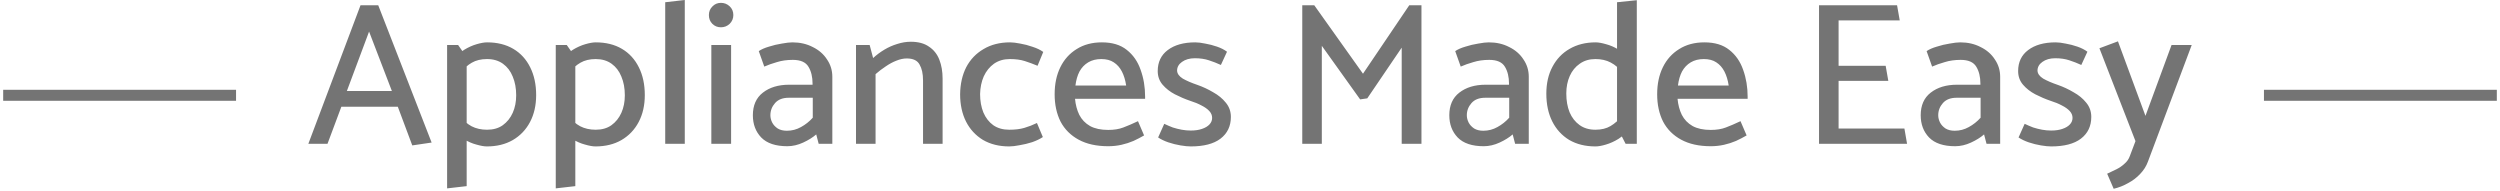 <svg width="682" height="52" viewBox="0 0 682 52" fill="none" xmlns="http://www.w3.org/2000/svg">
<path d="M64.394 25.995H0.867" stroke="#747474" stroke-width="3"/>
<path d="M106.908 24.833L100.683 8.611L94.624 24.833H106.908ZM98.348 1.444H103.184L117.747 38.889L112.467 39.667L108.52 29.111H93.123L89.343 39.222H84.118L98.348 1.444ZM127.308 50.778L121.971 51.389V12.278H124.973L127.308 15.611V50.778ZM125.307 20.167L123.695 16.333C124.51 15.222 125.473 14.315 126.585 13.611C127.734 12.907 128.883 12.389 130.031 12.056C131.18 11.722 132.125 11.556 132.866 11.556C135.646 11.556 138.036 12.148 140.037 13.333C142.038 14.518 143.576 16.204 144.65 18.389C145.725 20.537 146.262 23.056 146.262 25.944C146.262 28.722 145.707 31.167 144.595 33.278C143.483 35.389 141.908 37.037 139.87 38.222C137.869 39.37 135.516 39.944 132.811 39.944C132.07 39.944 131.125 39.778 129.976 39.444C128.827 39.148 127.678 38.648 126.529 37.944C125.381 37.241 124.399 36.296 123.583 35.111L125.14 31.333C126.289 32.778 127.456 33.815 128.642 34.444C129.865 35.074 131.273 35.389 132.866 35.389C134.571 35.389 135.998 34.981 137.146 34.167C138.332 33.315 139.24 32.185 139.87 30.778C140.5 29.37 140.815 27.778 140.815 26C140.815 24.074 140.5 22.37 139.87 20.889C139.277 19.407 138.388 18.241 137.202 17.389C136.016 16.537 134.571 16.111 132.866 16.111C131.236 16.111 129.846 16.444 128.697 17.111C127.586 17.741 126.455 18.759 125.307 20.167ZM156.947 50.778L151.611 51.389V12.278H154.612L156.947 15.611V50.778ZM154.946 20.167L153.334 16.333C154.149 15.222 155.113 14.315 156.224 13.611C157.373 12.907 158.522 12.389 159.671 12.056C160.819 11.722 161.764 11.556 162.506 11.556C165.285 11.556 167.675 12.148 169.676 13.333C171.677 14.518 173.215 16.204 174.29 18.389C175.364 20.537 175.902 23.056 175.902 25.944C175.902 28.722 175.346 31.167 174.234 33.278C173.122 35.389 171.547 37.037 169.509 38.222C167.508 39.37 165.155 39.944 162.45 39.944C161.709 39.944 160.764 39.778 159.615 39.444C158.466 39.148 157.317 38.648 156.169 37.944C155.02 37.241 154.038 36.296 153.223 35.111L154.779 31.333C155.928 32.778 157.095 33.815 158.281 34.444C159.504 35.074 160.912 35.389 162.506 35.389C164.21 35.389 165.637 34.981 166.786 34.167C167.971 33.315 168.879 32.185 169.509 30.778C170.139 29.37 170.454 27.778 170.454 26C170.454 24.074 170.139 22.37 169.509 20.889C168.916 19.407 168.027 18.241 166.841 17.389C165.655 16.537 164.21 16.111 162.506 16.111C160.875 16.111 159.485 16.444 158.337 17.111C157.225 17.741 156.095 18.759 154.946 20.167ZM186.807 39.222H181.471V0.611L186.807 0V39.222ZM199.444 39.222H194.052V12.278H199.444V39.222ZM196.664 7.444C195.738 7.444 194.96 7.13 194.33 6.5C193.7 5.87 193.385 5.074 193.385 4.111C193.385 3.185 193.7 2.407 194.33 1.778C194.96 1.111 195.738 0.778 196.664 0.778C197.591 0.778 198.388 1.093 199.055 1.722C199.722 2.352 200.055 3.148 200.055 4.111C200.055 5.037 199.722 5.833 199.055 6.5C198.388 7.13 197.591 7.444 196.664 7.444ZM210.161 31.444C210.161 32.111 210.328 32.778 210.661 33.444C210.995 34.074 211.495 34.611 212.162 35.056C212.829 35.463 213.663 35.667 214.664 35.667C216.035 35.667 217.313 35.333 218.499 34.667C219.722 34 220.797 33.148 221.723 32.111V26.667H215.164C213.533 26.667 212.292 27.148 211.44 28.111C210.587 29.074 210.161 30.185 210.161 31.444ZM208.494 18.167L206.993 13.944C207.697 13.463 208.623 13.056 209.772 12.722C210.921 12.352 212.088 12.074 213.274 11.889C214.46 11.667 215.423 11.556 216.164 11.556C218.24 11.556 220.093 11.982 221.723 12.833C223.391 13.648 224.688 14.778 225.614 16.222C226.578 17.63 227.059 19.204 227.059 20.944V39.222H223.335L222.668 36.667C221.742 37.481 220.556 38.222 219.111 38.889C217.665 39.556 216.22 39.889 214.775 39.889C211.588 39.889 209.216 39.093 207.66 37.5C206.14 35.907 205.381 33.889 205.381 31.444C205.381 28.741 206.289 26.685 208.105 25.278C209.957 23.833 212.348 23.111 215.275 23.111H221.667V22.833C221.667 20.982 221.297 19.444 220.556 18.222C219.815 16.963 218.388 16.333 216.276 16.333C214.682 16.333 213.237 16.537 211.94 16.944C210.643 17.315 209.494 17.722 208.494 18.167ZM238.853 39.222H233.517V12.278H237.241L238.186 15.833C239.112 14.982 240.131 14.222 241.243 13.556C242.355 12.889 243.522 12.37 244.745 12C246.005 11.593 247.246 11.389 248.469 11.389C250.507 11.389 252.156 11.833 253.416 12.722C254.713 13.574 255.658 14.759 256.251 16.278C256.844 17.796 257.141 19.518 257.141 21.444V39.222H251.804V21.944C251.804 20.13 251.489 18.685 250.859 17.611C250.266 16.5 249.099 15.944 247.357 15.944C246.468 15.944 245.523 16.148 244.523 16.555C243.559 16.926 242.596 17.444 241.632 18.111C240.669 18.741 239.742 19.444 238.853 20.222V39.222ZM282.877 33.556L284.489 37.389C283.711 37.907 282.747 38.37 281.598 38.778C280.45 39.148 279.301 39.426 278.152 39.611C277.04 39.833 276.095 39.944 275.317 39.944C272.575 39.944 270.185 39.352 268.147 38.167C266.146 36.944 264.608 35.278 263.533 33.167C262.458 31.018 261.921 28.537 261.921 25.722C261.958 22.907 262.514 20.444 263.589 18.333C264.7 16.222 266.275 14.574 268.313 13.389C270.351 12.167 272.76 11.556 275.54 11.556C276.281 11.556 277.207 11.667 278.319 11.889C279.431 12.074 280.561 12.37 281.71 12.778C282.858 13.148 283.822 13.611 284.6 14.167L283.044 17.944C281.895 17.463 280.746 17.037 279.597 16.667C278.449 16.296 277.077 16.111 275.484 16.111C273.816 16.111 272.371 16.537 271.148 17.389C269.962 18.241 269.036 19.389 268.369 20.833C267.739 22.278 267.405 23.889 267.368 25.667C267.368 27.518 267.665 29.185 268.258 30.667C268.888 32.148 269.796 33.315 270.981 34.167C272.167 34.981 273.613 35.389 275.317 35.389C276.948 35.389 278.319 35.222 279.431 34.889C280.579 34.556 281.728 34.111 282.877 33.556ZM312.386 26.944H293.265C293.413 28.574 293.802 30.037 294.432 31.333C295.099 32.63 296.081 33.648 297.378 34.389C298.675 35.093 300.324 35.444 302.325 35.444C303.919 35.444 305.29 35.222 306.439 34.778C307.625 34.333 308.959 33.759 310.441 33.056L312.108 36.944C311.219 37.463 310.256 37.963 309.218 38.444C308.18 38.889 307.087 39.241 305.938 39.5C304.79 39.759 303.585 39.889 302.325 39.889C299.138 39.889 296.452 39.296 294.265 38.111C292.079 36.926 290.43 35.278 289.318 33.167C288.244 31.018 287.706 28.537 287.706 25.722C287.706 22.907 288.225 20.444 289.263 18.333C290.3 16.222 291.783 14.574 293.71 13.389C295.637 12.167 297.934 11.556 300.602 11.556C303.419 11.556 305.679 12.241 307.384 13.611C309.125 14.982 310.385 16.796 311.163 19.055C311.979 21.315 312.386 23.759 312.386 26.389V26.944ZM293.376 23.333H307.217C306.995 21.852 306.605 20.574 306.05 19.5C305.494 18.426 304.753 17.593 303.826 17C302.937 16.407 301.807 16.111 300.435 16.111C299.064 16.111 297.878 16.407 296.878 17C295.877 17.593 295.081 18.426 294.488 19.5C293.932 20.574 293.561 21.852 293.376 23.333ZM315.939 37.5L317.606 33.778C318.384 34.148 319.163 34.481 319.941 34.778C320.756 35.037 321.571 35.241 322.387 35.389C323.202 35.537 324.017 35.611 324.832 35.611C326.018 35.611 327.037 35.463 327.89 35.167C328.779 34.87 329.465 34.463 329.946 33.944C330.428 33.426 330.669 32.833 330.669 32.167C330.669 31.463 330.409 30.833 329.891 30.278C329.372 29.722 328.668 29.222 327.778 28.778C326.889 28.296 325.851 27.87 324.666 27.5C323.257 27.018 321.868 26.426 320.497 25.722C319.163 25.018 318.051 24.148 317.161 23.111C316.272 22.074 315.827 20.833 315.827 19.389C315.827 16.944 316.735 15.037 318.551 13.667C320.404 12.259 322.905 11.556 326.055 11.556C326.833 11.556 327.741 11.667 328.779 11.889C329.854 12.074 330.928 12.352 332.003 12.722C333.078 13.093 333.986 13.556 334.727 14.111L333.059 17.722C332.021 17.241 330.928 16.815 329.78 16.444C328.668 16.074 327.389 15.889 325.944 15.889C324.536 15.889 323.369 16.222 322.442 16.889C321.553 17.518 321.108 18.315 321.108 19.278C321.145 20.093 321.664 20.815 322.664 21.444C323.702 22.037 325.036 22.611 326.667 23.167C328.149 23.685 329.576 24.352 330.947 25.167C332.355 25.944 333.504 26.889 334.393 28C335.32 29.111 335.783 30.407 335.783 31.889C335.783 34.407 334.838 36.389 332.948 37.833C331.095 39.241 328.39 39.944 324.832 39.944C324.091 39.944 323.165 39.852 322.053 39.667C320.941 39.481 319.83 39.204 318.718 38.833C317.643 38.463 316.717 38.019 315.939 37.5ZM372.99 26.833L371.044 27.111L360.594 12.5V39.222H355.258V1.444H358.537L371.822 20.111L384.44 1.444H387.775V39.222H382.384V13L372.99 26.833ZM400.151 31.444C400.151 32.111 400.318 32.778 400.652 33.444C400.985 34.074 401.485 34.611 402.152 35.056C402.819 35.463 403.653 35.667 404.654 35.667C406.025 35.667 407.303 35.333 408.489 34.667C409.712 34 410.787 33.148 411.713 32.111V26.667H405.154C403.524 26.667 402.282 27.148 401.43 28.111C400.577 29.074 400.151 30.185 400.151 31.444ZM398.484 18.167L396.983 13.944C397.687 13.463 398.613 13.056 399.762 12.722C400.911 12.352 402.078 12.074 403.264 11.889C404.45 11.667 405.413 11.556 406.155 11.556C408.23 11.556 410.083 11.982 411.713 12.833C413.381 13.648 414.678 14.778 415.604 16.222C416.568 17.63 417.049 19.204 417.049 20.944V39.222H413.325L412.658 36.667C411.732 37.481 410.546 38.222 409.101 38.889C407.655 39.556 406.21 39.889 404.765 39.889C401.578 39.889 399.206 39.093 397.65 37.5C396.131 35.907 395.371 33.889 395.371 31.444C395.371 28.741 396.279 26.685 398.095 25.278C399.948 23.833 402.338 23.111 405.265 23.111H411.658V22.833C411.658 20.982 411.287 19.444 410.546 18.222C409.805 16.963 408.378 16.333 406.266 16.333C404.672 16.333 403.227 16.537 401.93 16.944C400.633 17.315 399.484 17.722 398.484 18.167ZM441.127 34.667V0.611L446.519 0.056V39.222H443.462L441.127 34.667ZM442.795 31.333L444.407 35.167C443.629 36.241 442.665 37.148 441.517 37.889C440.368 38.593 439.219 39.111 438.07 39.444C436.958 39.778 436.014 39.944 435.235 39.944C432.493 39.944 430.103 39.352 428.065 38.167C426.064 36.944 424.526 35.259 423.451 33.111C422.376 30.963 421.839 28.444 421.839 25.555C421.839 22.741 422.395 20.296 423.507 18.222C424.618 16.111 426.175 14.482 428.176 13.333C430.214 12.148 432.586 11.556 435.291 11.556C436.032 11.556 436.977 11.722 438.126 12.056C439.275 12.352 440.423 12.852 441.572 13.556C442.758 14.259 443.74 15.204 444.518 16.389L442.962 20.167C441.813 18.722 440.627 17.685 439.404 17.056C438.218 16.426 436.829 16.111 435.235 16.111C433.568 16.111 432.141 16.537 430.955 17.389C429.769 18.204 428.861 19.315 428.232 20.722C427.602 22.13 427.286 23.722 427.286 25.5C427.286 27.426 427.583 29.13 428.176 30.611C428.806 32.093 429.714 33.259 430.9 34.111C432.085 34.963 433.531 35.389 435.235 35.389C436.866 35.389 438.237 35.056 439.349 34.389C440.497 33.722 441.646 32.704 442.795 31.333ZM476.755 26.944H457.634C457.782 28.574 458.171 30.037 458.801 31.333C459.468 32.63 460.45 33.648 461.747 34.389C463.044 35.093 464.693 35.444 466.694 35.444C468.288 35.444 469.659 35.222 470.808 34.778C471.994 34.333 473.328 33.759 474.81 33.056L476.477 36.944C475.588 37.463 474.625 37.963 473.587 38.444C472.549 38.889 471.456 39.241 470.307 39.5C469.159 39.759 467.954 39.889 466.694 39.889C463.507 39.889 460.821 39.296 458.634 38.111C456.448 36.926 454.799 35.278 453.687 33.167C452.613 31.018 452.075 28.537 452.075 25.722C452.075 22.907 452.594 20.444 453.632 18.333C454.669 16.222 456.152 14.574 458.079 13.389C460.006 12.167 462.303 11.556 464.971 11.556C467.787 11.556 470.048 12.241 471.753 13.611C473.494 14.982 474.754 16.796 475.533 19.055C476.348 21.315 476.755 23.759 476.755 26.389V26.944ZM457.745 23.333H471.586C471.364 21.852 470.974 20.574 470.419 19.5C469.863 18.426 469.122 17.593 468.195 17C467.306 16.407 466.176 16.111 464.804 16.111C463.433 16.111 462.247 16.407 461.247 17C460.246 17.593 459.45 18.426 458.857 19.5C458.301 20.574 457.93 21.852 457.745 23.333ZM520.245 39.222H496.232V1.444H517.521L518.244 5.556H501.568V17.944H514.408L515.131 22.056H501.568V35.056H519.522L520.245 39.222ZM528.748 31.444C528.748 32.111 528.915 32.778 529.248 33.444C529.582 34.074 530.082 34.611 530.749 35.056C531.416 35.463 532.25 35.667 533.251 35.667C534.622 35.667 535.9 35.333 537.086 34.667C538.309 34 539.384 33.148 540.31 32.111V26.667H533.751C532.12 26.667 530.879 27.148 530.027 28.111C529.174 29.074 528.748 30.185 528.748 31.444ZM527.08 18.167L525.58 13.944C526.284 13.463 527.21 13.056 528.359 12.722C529.508 12.352 530.675 12.074 531.861 11.889C533.047 11.667 534.01 11.556 534.751 11.556C536.827 11.556 538.679 11.982 540.31 12.833C541.978 13.648 543.275 14.778 544.201 16.222C545.165 17.63 545.646 19.204 545.646 20.944V39.222H541.922L541.255 36.667C540.329 37.481 539.143 38.222 537.697 38.889C536.252 39.556 534.807 39.889 533.362 39.889C530.175 39.889 527.803 39.093 526.247 37.5C524.727 35.907 523.968 33.889 523.968 31.444C523.968 28.741 524.876 26.685 526.691 25.278C528.544 23.833 530.934 23.111 533.862 23.111H540.254V22.833C540.254 20.982 539.884 19.444 539.143 18.222C538.402 16.963 536.975 16.333 534.863 16.333C533.269 16.333 531.824 16.537 530.527 16.944C529.23 17.315 528.081 17.722 527.08 18.167ZM550.658 37.5L552.326 33.778C553.104 34.148 553.882 34.481 554.66 34.778C555.476 35.037 556.291 35.241 557.106 35.389C557.921 35.537 558.737 35.611 559.552 35.611C560.738 35.611 561.757 35.463 562.609 35.167C563.499 34.87 564.184 34.463 564.666 33.944C565.148 33.426 565.388 32.833 565.388 32.167C565.388 31.463 565.129 30.833 564.61 30.278C564.091 29.722 563.387 29.222 562.498 28.778C561.609 28.296 560.571 27.87 559.385 27.5C557.977 27.018 556.587 26.426 555.216 25.722C553.882 25.018 552.77 24.148 551.881 23.111C550.992 22.074 550.547 20.833 550.547 19.389C550.547 16.944 551.455 15.037 553.271 13.667C555.124 12.259 557.625 11.556 560.775 11.556C561.553 11.556 562.461 11.667 563.499 11.889C564.573 12.074 565.648 12.352 566.723 12.722C567.797 13.093 568.705 13.556 569.446 14.111L567.779 17.722C566.741 17.241 565.648 16.815 564.499 16.444C563.387 16.074 562.109 15.889 560.664 15.889C559.255 15.889 558.088 16.222 557.162 16.889C556.272 17.518 555.828 18.315 555.828 19.278C555.865 20.093 556.384 20.815 557.384 21.444C558.422 22.037 559.756 22.611 561.386 23.167C562.869 23.685 564.295 24.352 565.666 25.167C567.075 25.944 568.223 26.889 569.113 28C570.039 29.111 570.502 30.407 570.502 31.889C570.502 34.407 569.557 36.389 567.667 37.833C565.815 39.241 563.11 39.944 559.552 39.944C558.811 39.944 557.884 39.852 556.773 39.667C555.661 39.481 554.549 39.204 553.438 38.833C552.363 38.463 551.436 38.019 550.658 37.5ZM581.003 42.611L582.559 38.5L572.721 13.167L577.779 11.278L585.283 31.611L592.398 12.278H597.901L585.95 44.111C585.505 45.333 584.801 46.444 583.838 47.444C582.911 48.444 581.818 49.278 580.558 49.944C579.335 50.648 578.02 51.167 576.612 51.5L574.833 47.389C575.722 46.981 576.574 46.574 577.39 46.167C578.205 45.759 578.928 45.259 579.558 44.667C580.225 44.111 580.706 43.426 581.003 42.611Z" fill="#747474"/>
<path d="M681.133 25.995H617.606" stroke="#747474" stroke-width="3"/>
</svg>
